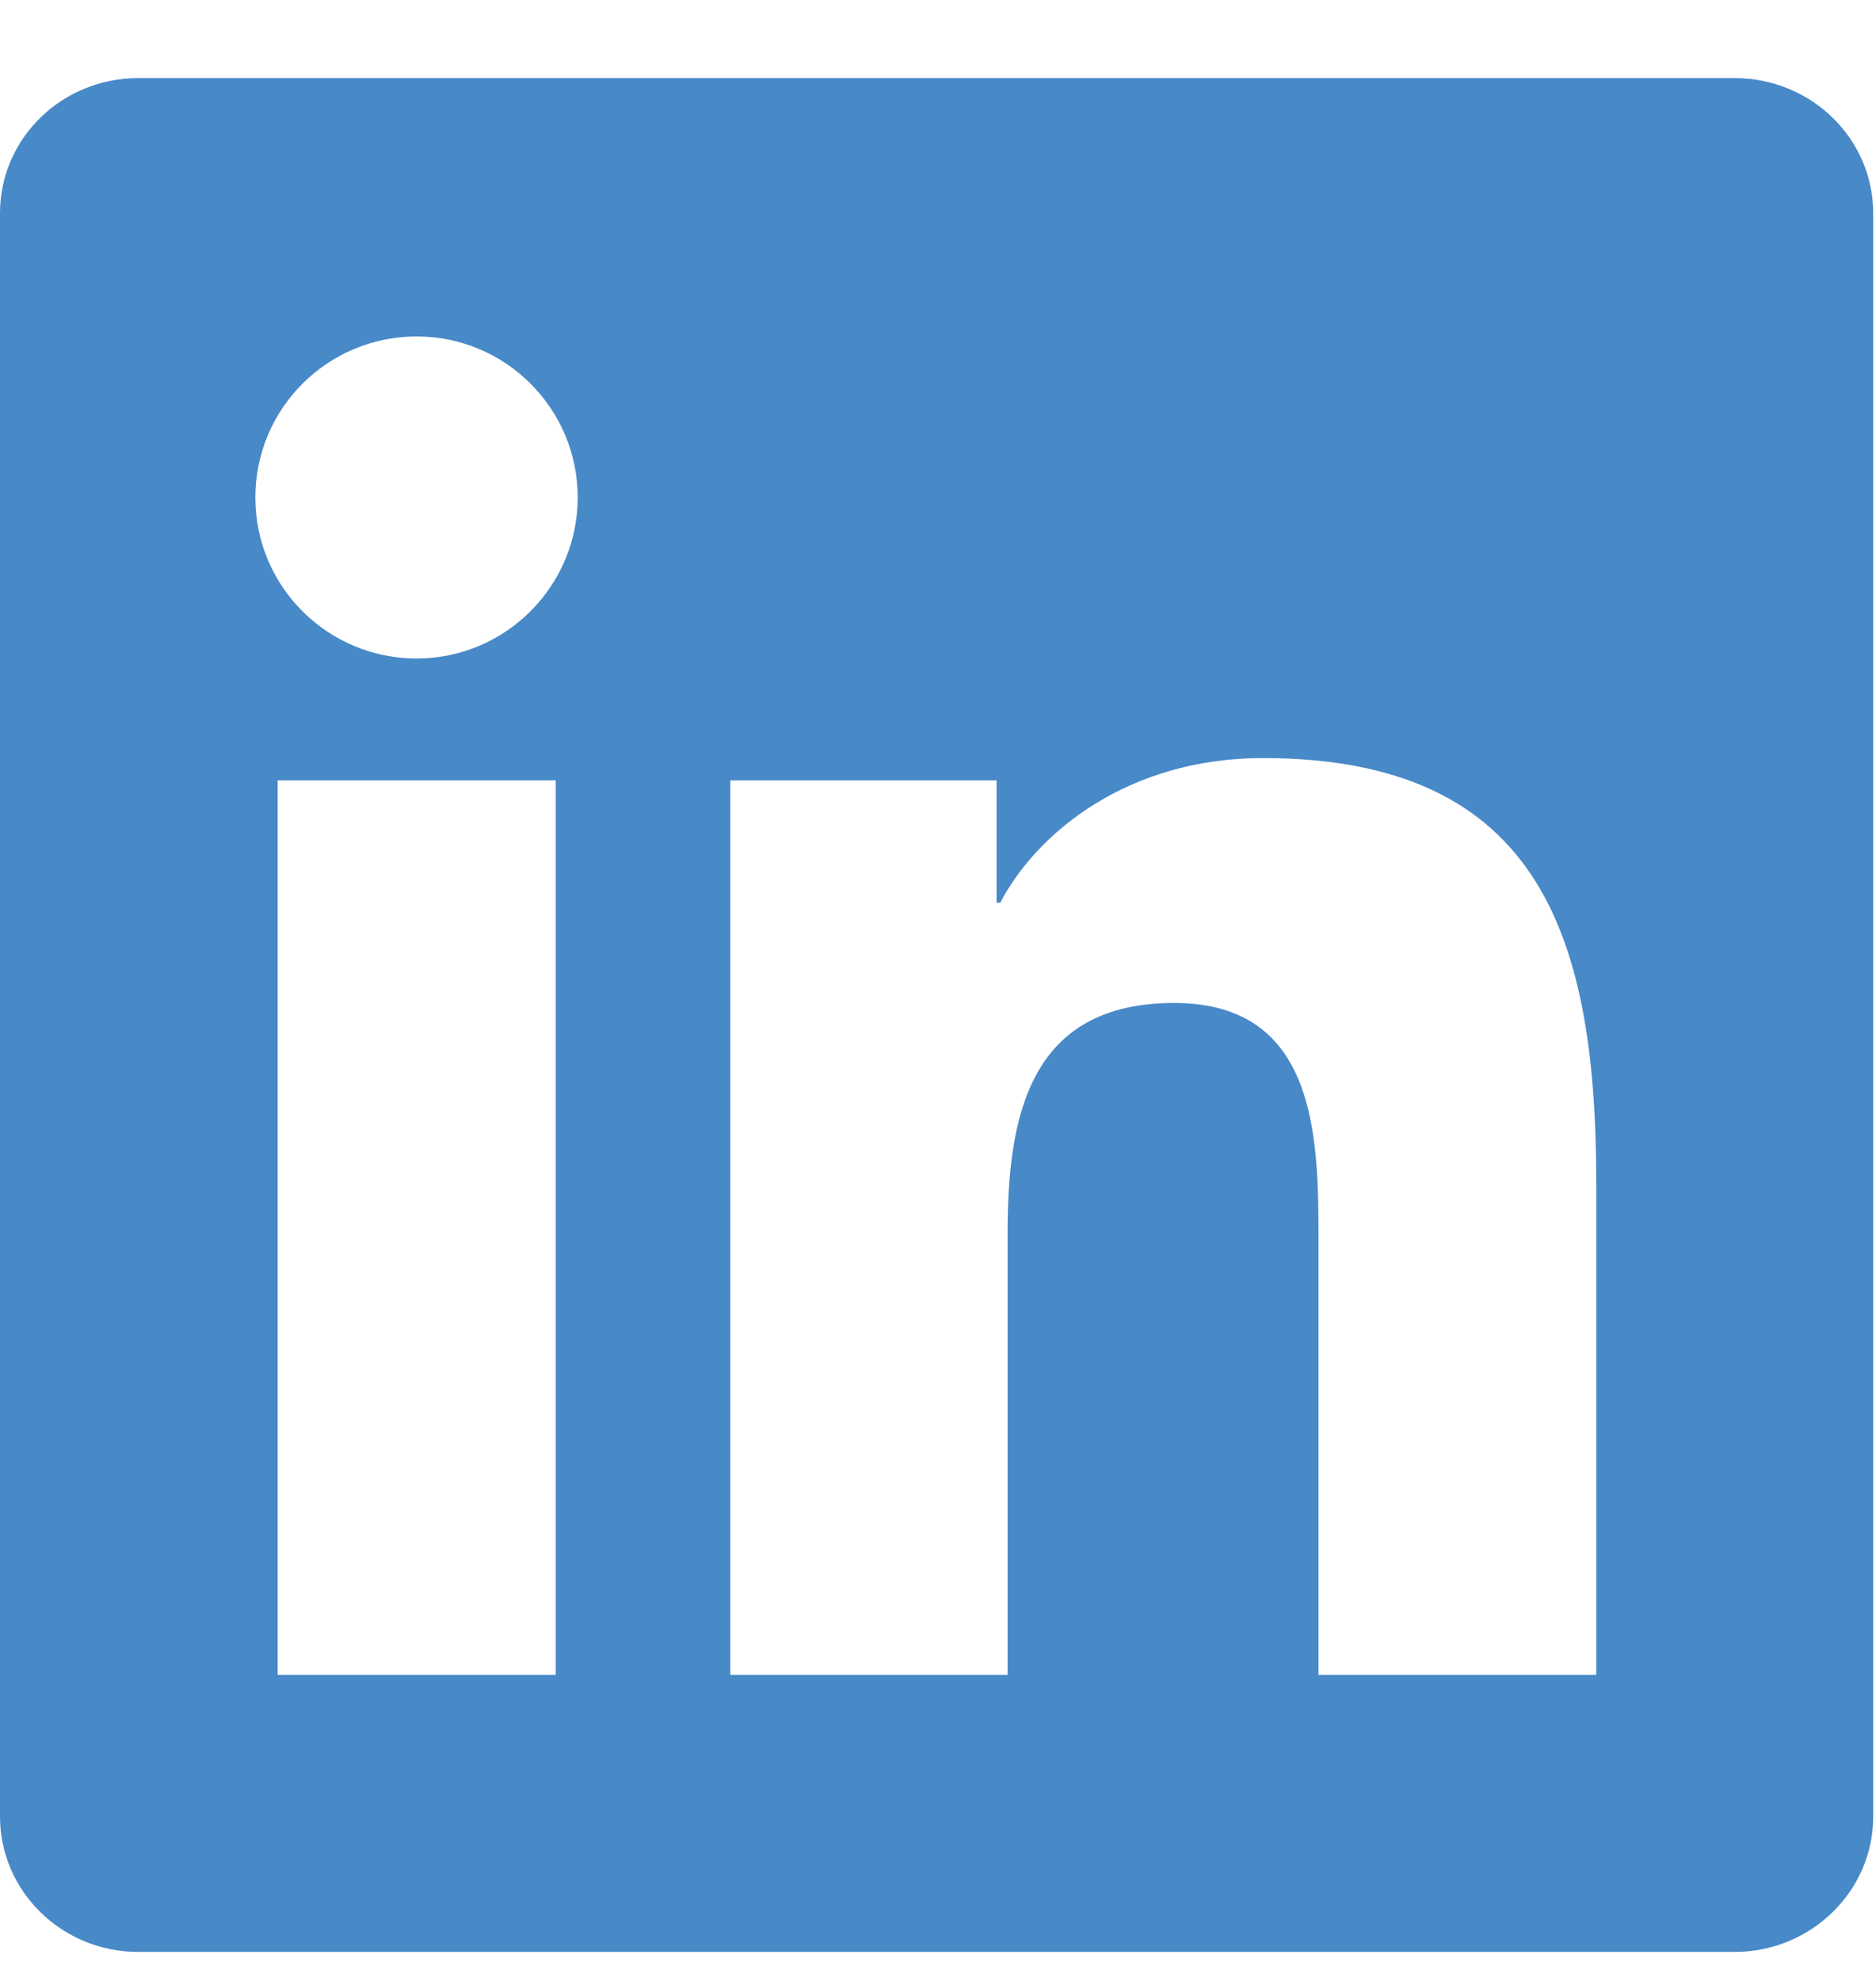 <svg width="18" height="19" viewBox="0 0 18 19" fill="none" xmlns="http://www.w3.org/2000/svg">
<g clip-path="url(#clip0_2607_5517)">
<path d="M16.643 0.749H1.327C0.593 0.749 0 1.328 0 2.044V17.423C0 18.139 0.593 18.722 1.327 18.722H16.643C17.376 18.722 17.973 18.139 17.973 17.427V2.044C17.973 1.328 17.376 0.749 16.643 0.749ZM5.332 16.065H2.664V7.485H5.332V16.065ZM3.998 6.316C3.142 6.316 2.45 5.625 2.45 4.772C2.45 3.919 3.142 3.227 3.998 3.227C4.851 3.227 5.543 3.919 5.543 4.772C5.543 5.621 4.851 6.316 3.998 6.316ZM15.316 16.065H12.651V11.894C12.651 10.901 12.634 9.62 11.265 9.62C9.878 9.62 9.668 10.704 9.668 11.824V16.065H7.007V7.485H9.562V8.658H9.597C9.952 7.984 10.822 7.271 12.118 7.271C14.817 7.271 15.316 9.047 15.316 11.357V16.065Z" fill="#4889C8"/>
</g>
<defs>
<clipPath id="clip0_2607_5517">
<rect width="17.973" height="17.973" fill="white" transform="translate(0 0.749)"/>
</clipPath>
</defs>
</svg>
